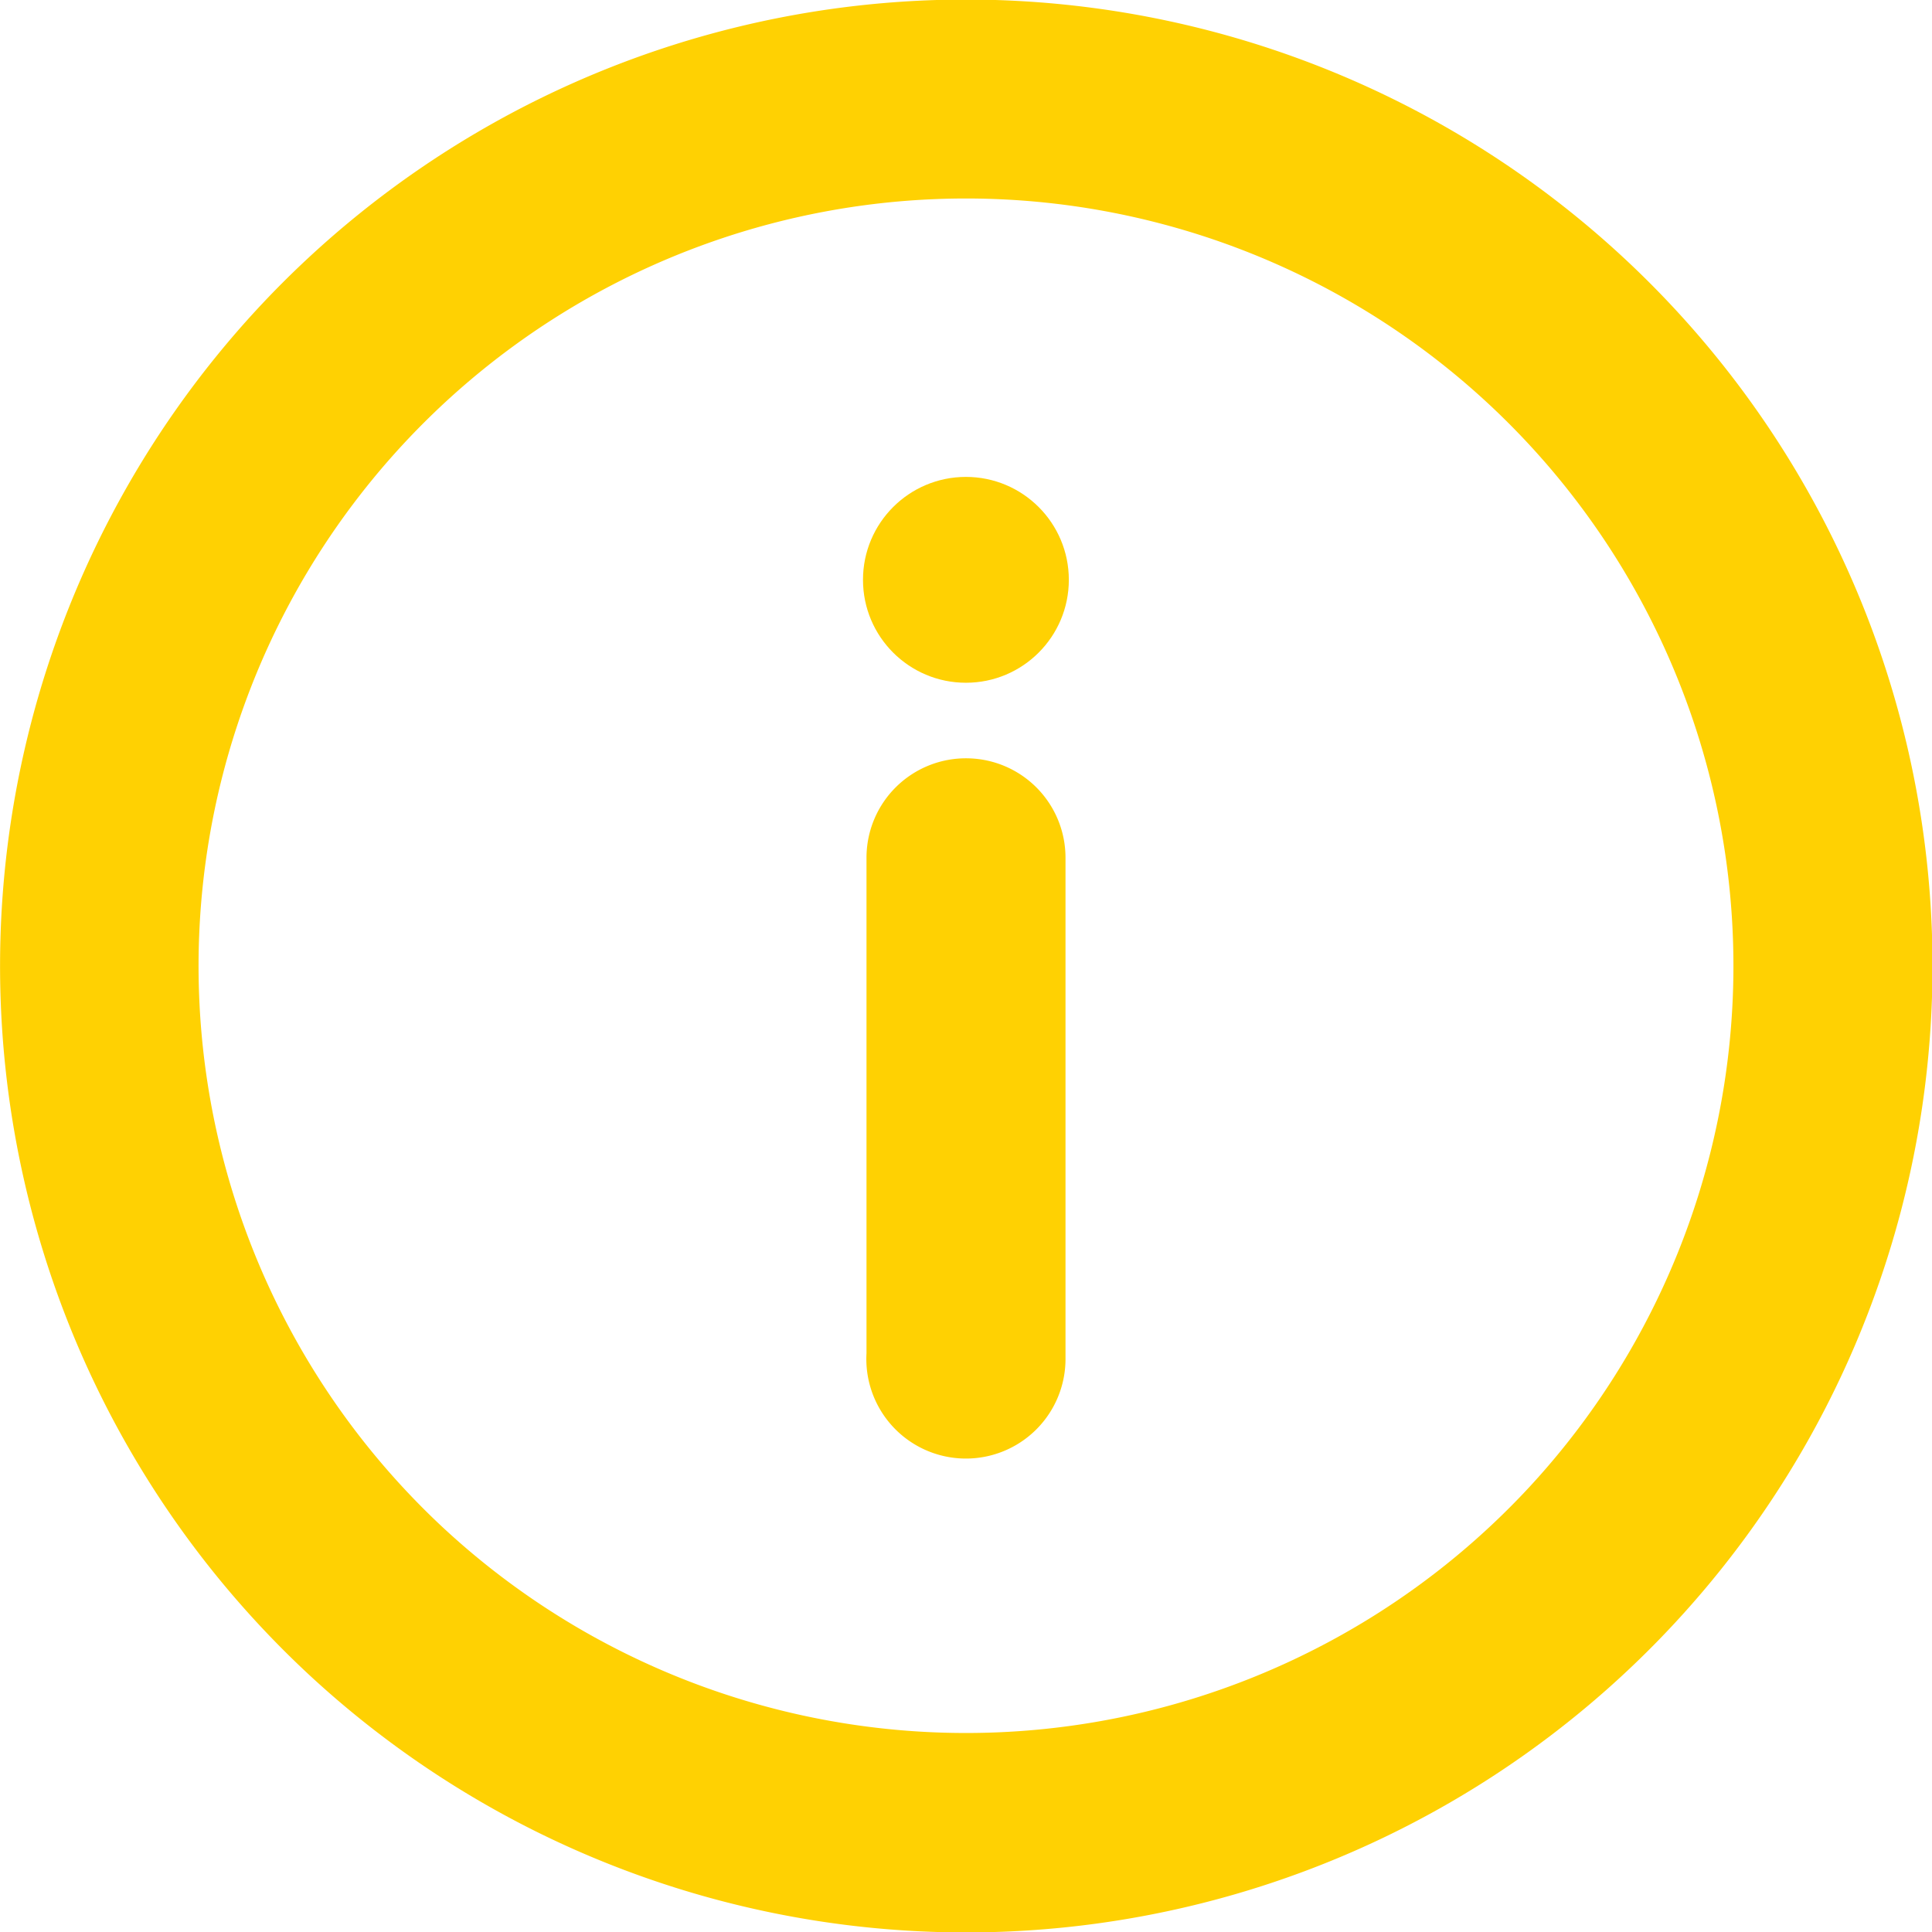 <svg xmlns="http://www.w3.org/2000/svg" viewBox="0 0 110.19 110.19"><defs><style>.cls-1{fill:#ffd102;}</style></defs><g id="Capa_2" data-name="Capa 2"><g id="Capa_1-2" data-name="Capa 1"><path class="cls-1" d="M14.65,17.65a55.12,55.12,0,1,1,3,77.89A55.18,55.18,0,0,1,14.65,17.65ZM87.21,84.83a43.77,43.77,0,1,0-61.85,2.38A43.82,43.82,0,0,0,87.21,84.83Z"/><path class="cls-1" d="M55.2,43.25a5.67,5.67,0,0,1,5.57,5.67V77.43a5.68,5.68,0,1,1-11.35-.25V48.92a5.67,5.67,0,0,1,5.78-5.67Z"/><circle class="cls-1" cx="55.09" cy="33.07" r="5.87"/></g></g></svg>